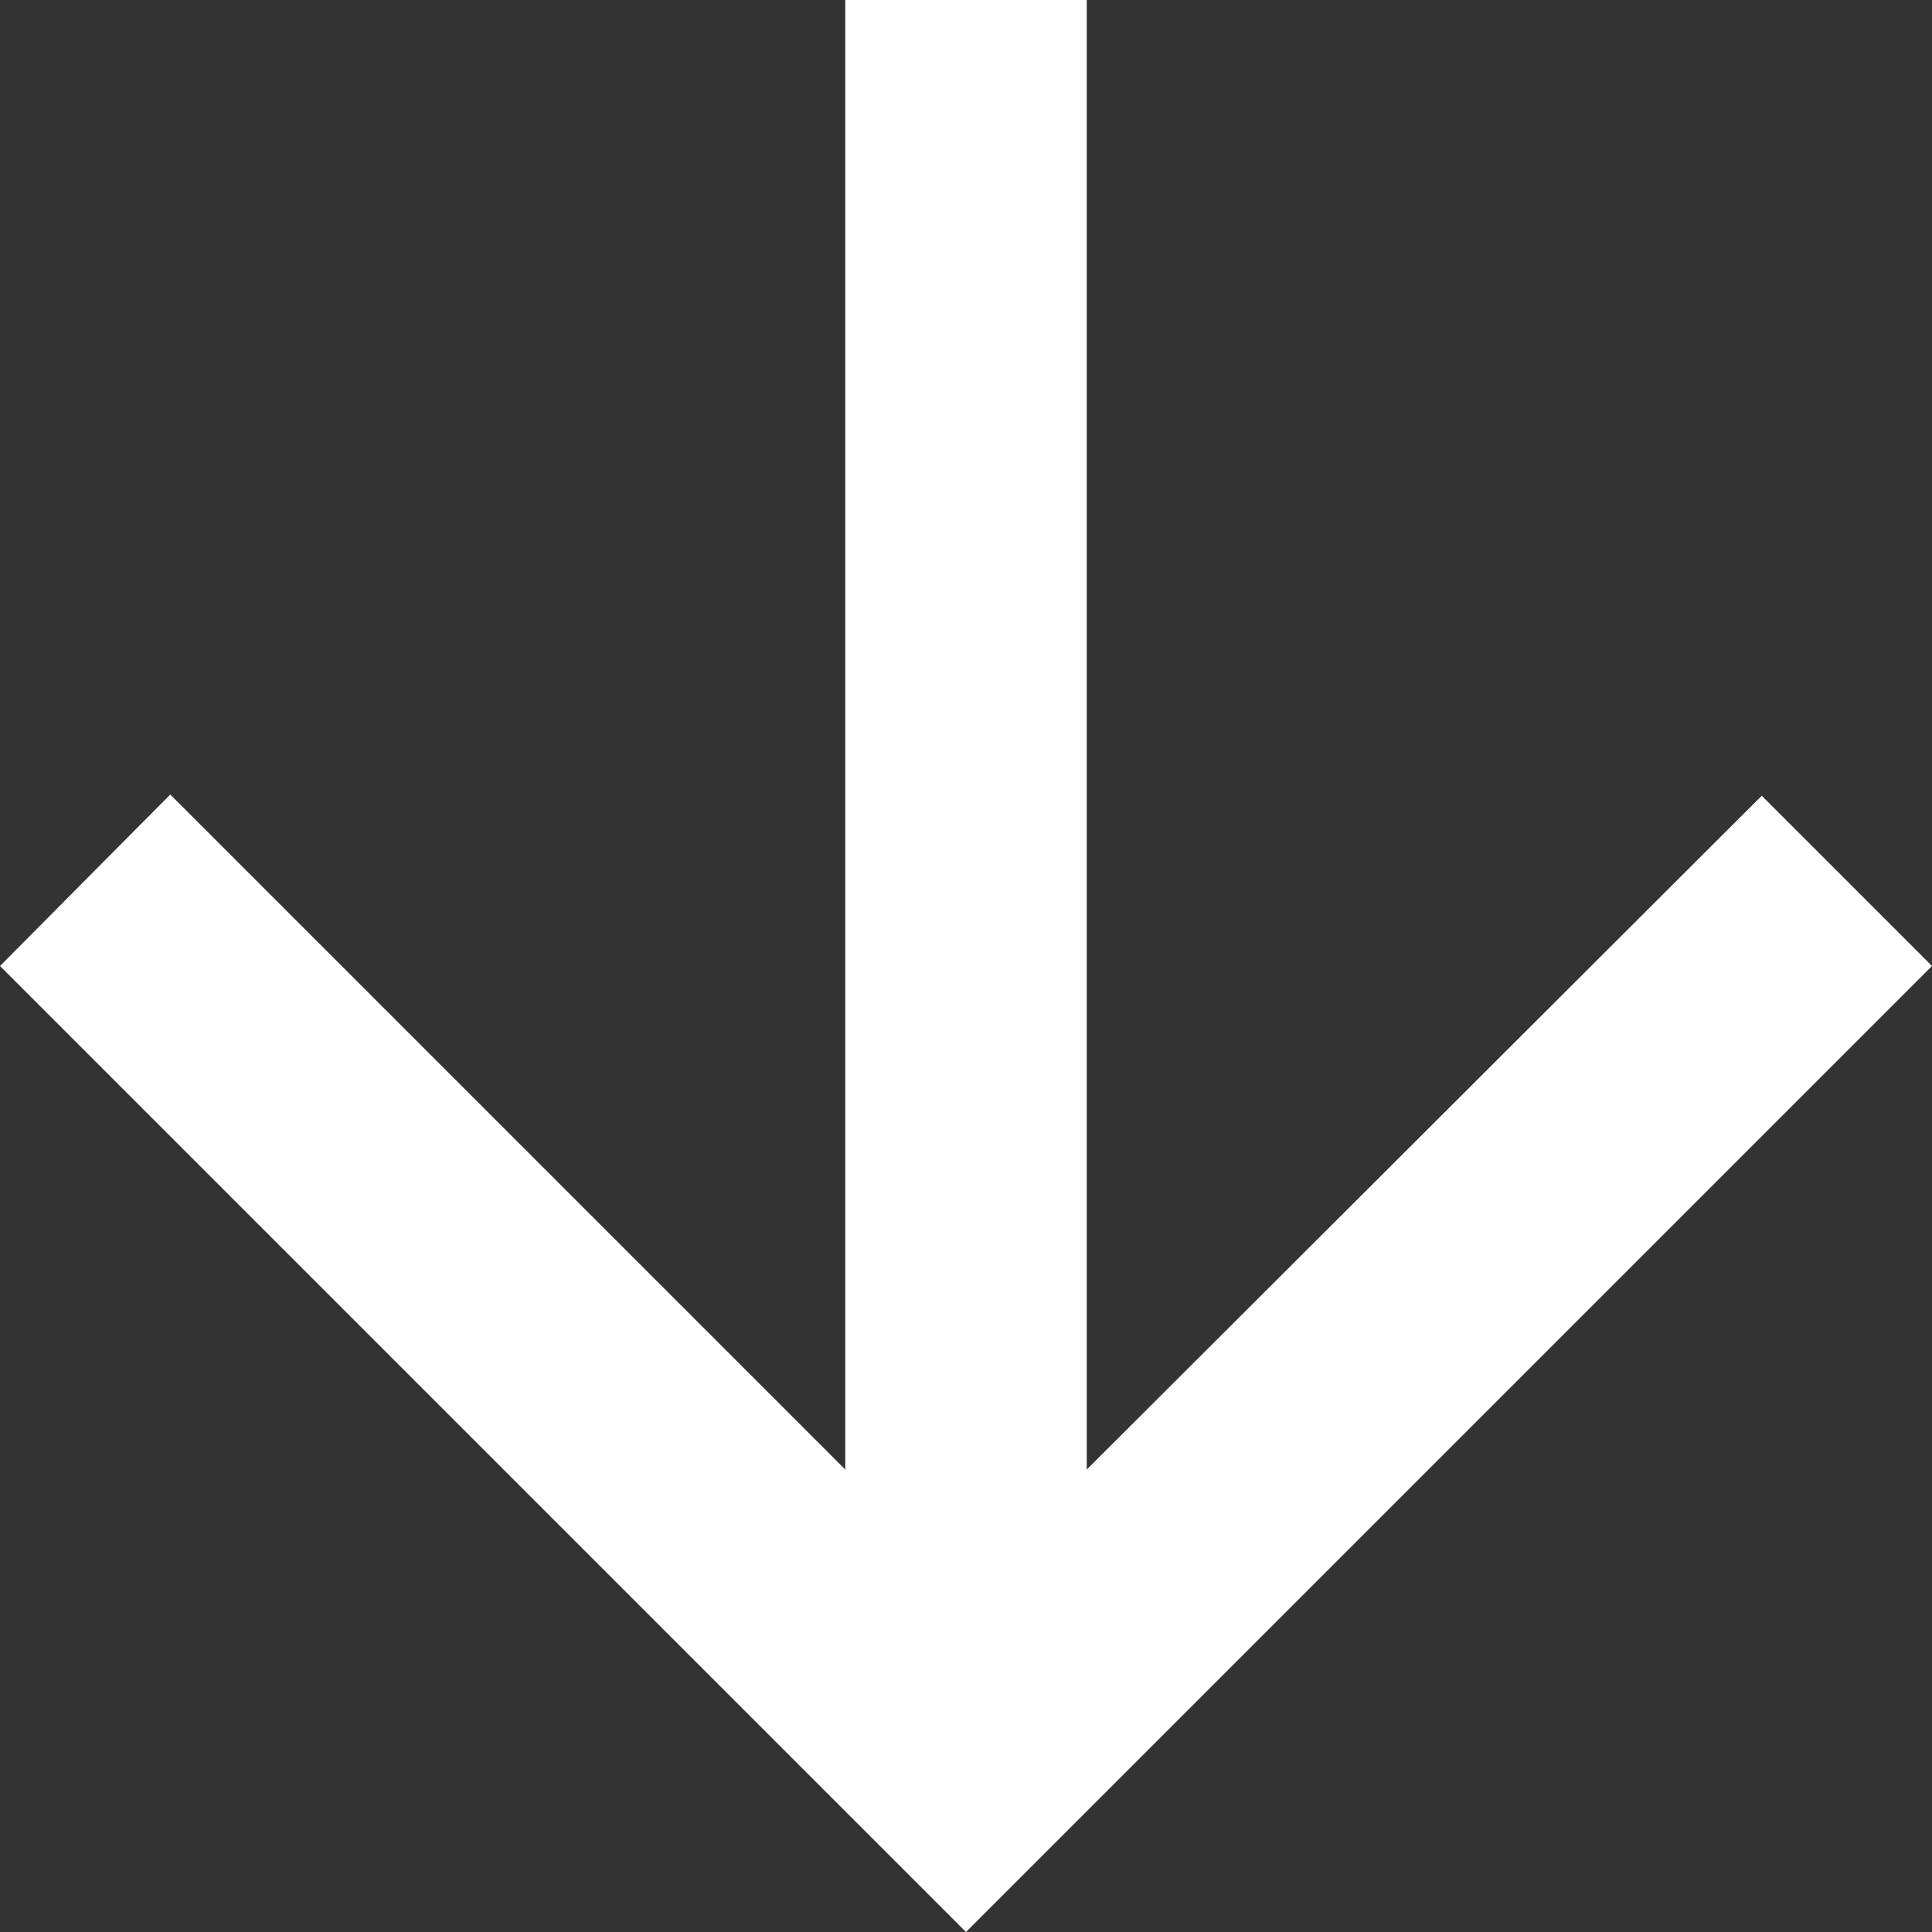 <?xml version="1.0" encoding="UTF-8"?> <svg xmlns="http://www.w3.org/2000/svg" width="16" height="16" viewBox="0 0 16 16" fill="none"><rect x="0" y="0" width="16" height="16" fill="#333333" stroke="none"/><path d="M7 -3.0598e-07L7 12.17L1.41 6.58L-3.49691e-07 8L8 16L16 8L14.59 6.59L9 12.17L9 -3.93402e-07L7 -3.0598e-07Z" fill="white"></path></svg> 